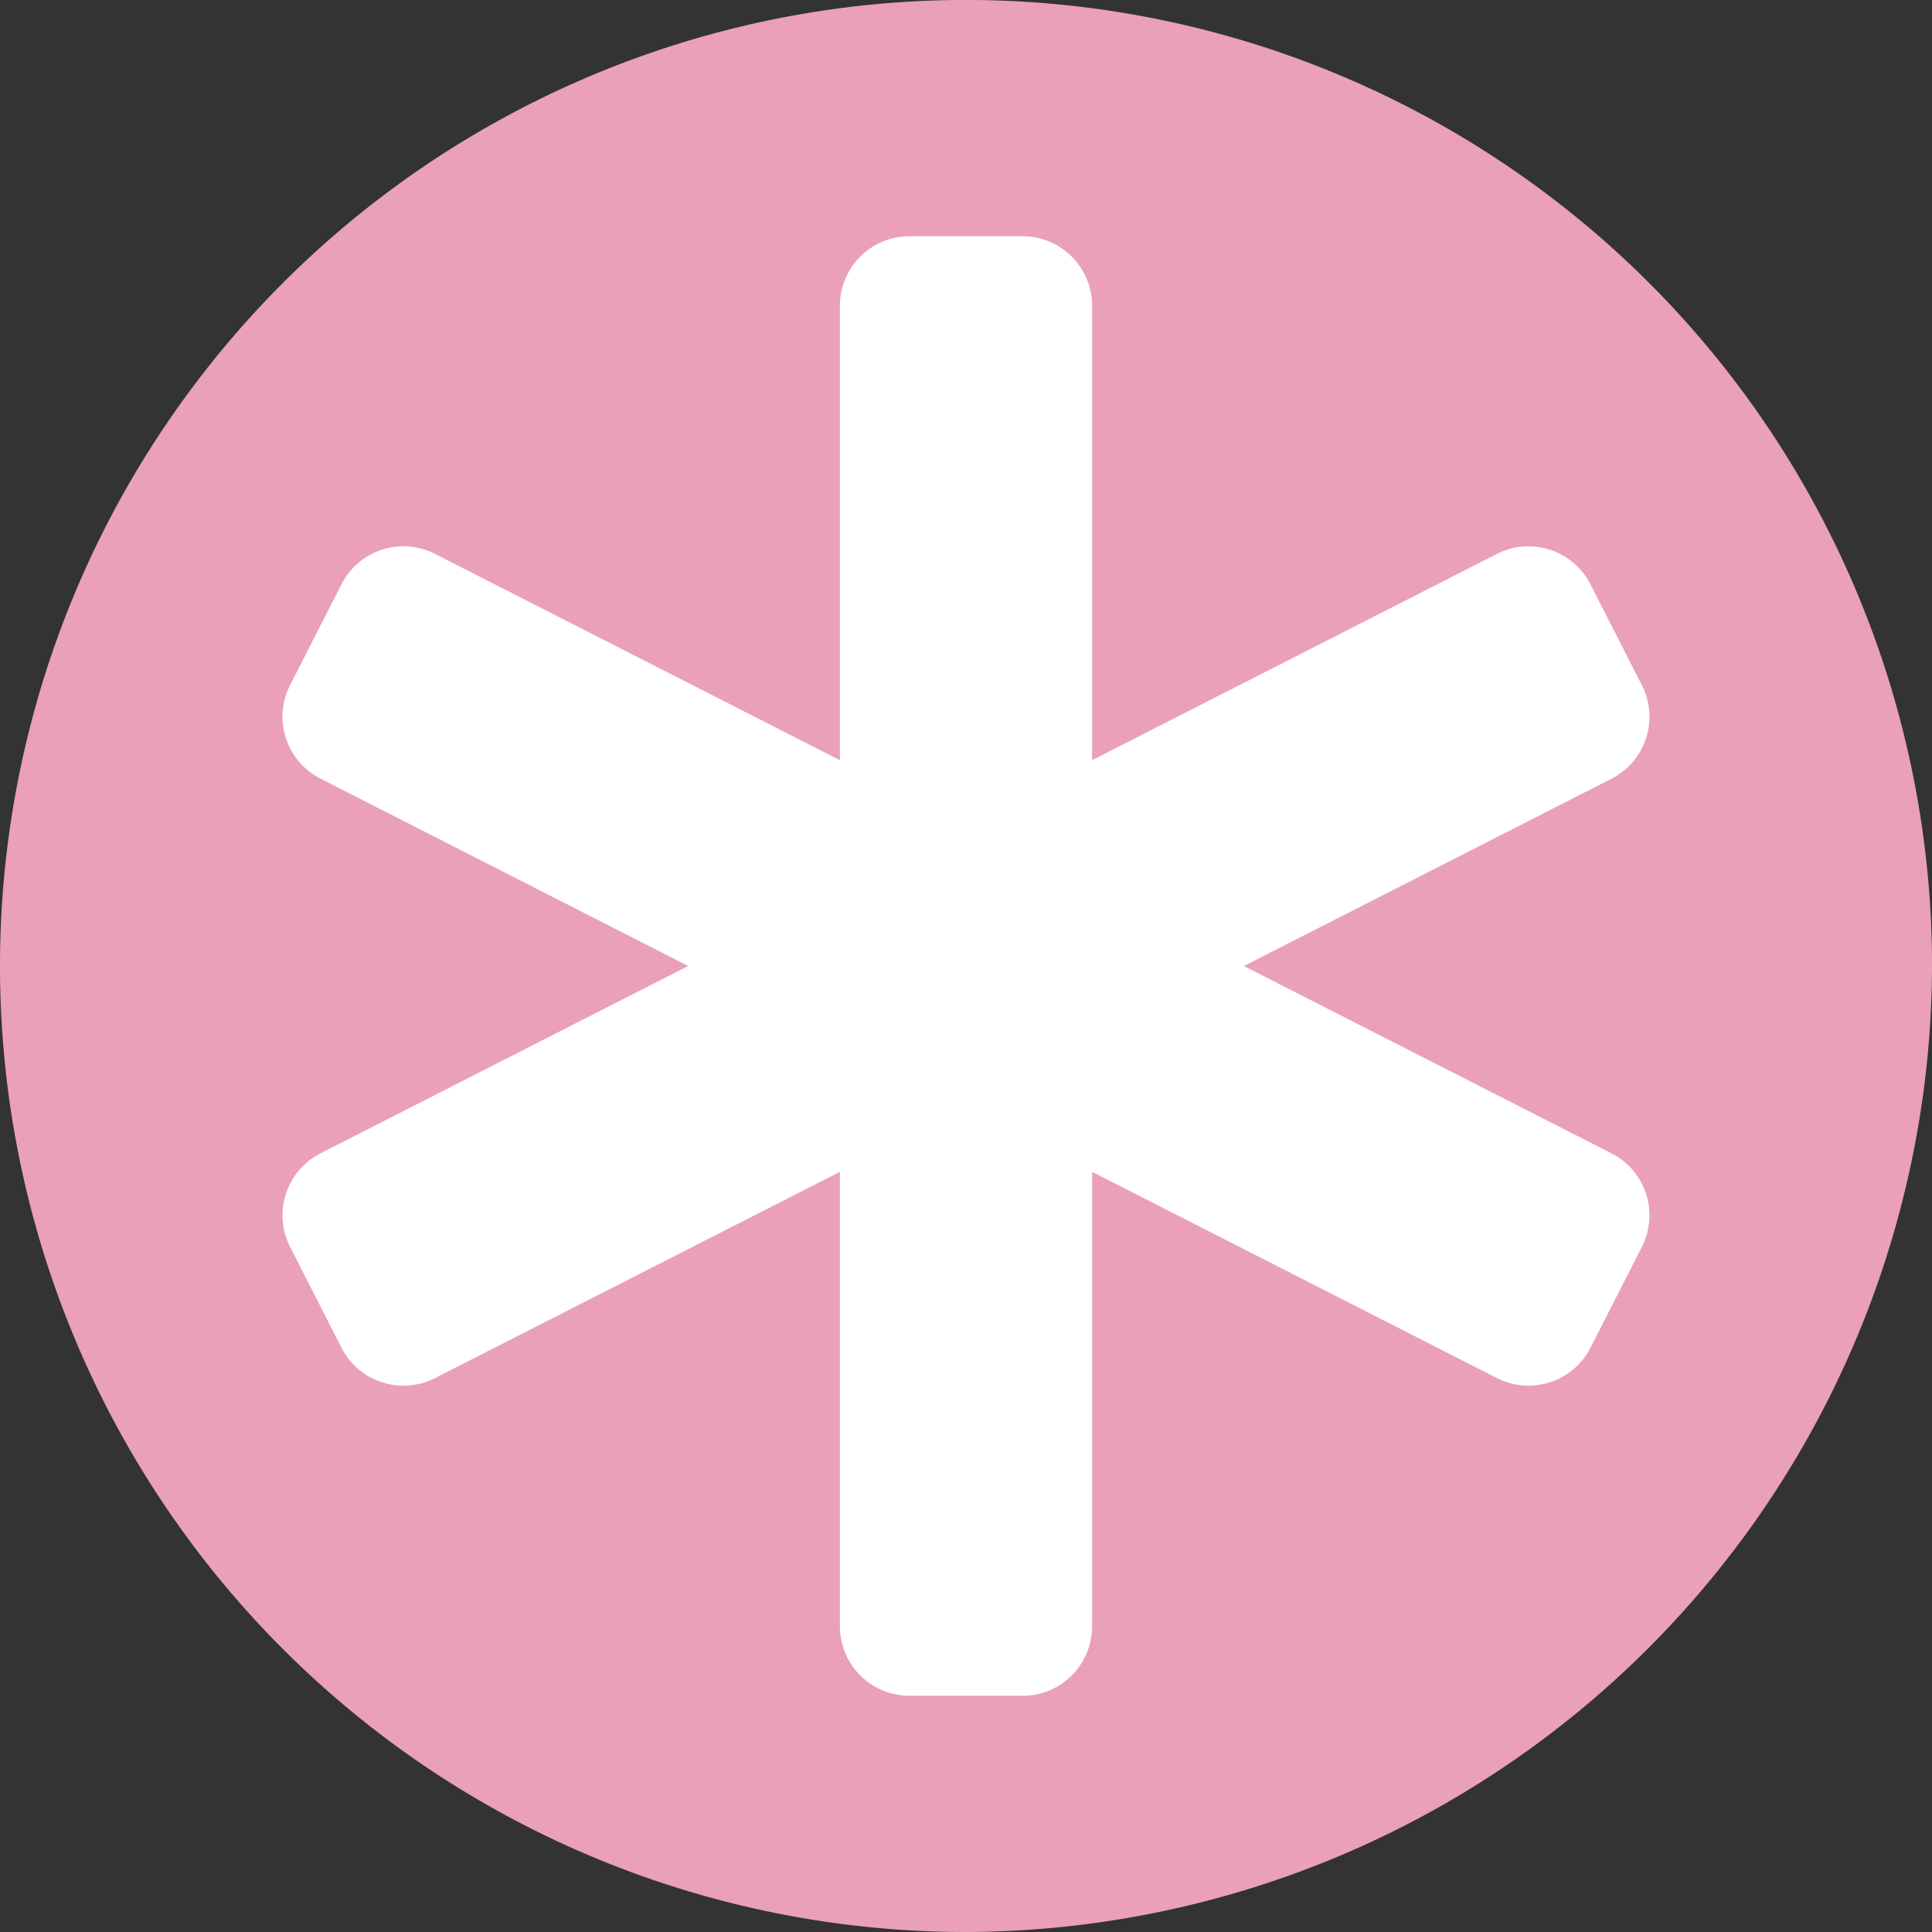 <?xml version="1.0" encoding="UTF-8"?> <svg xmlns="http://www.w3.org/2000/svg" xmlns:xlink="http://www.w3.org/1999/xlink" width="52.233" height="52.233" viewBox="0 0 52.233 52.233"><rect x="0" y="0" width="52.233" height="52.233" fill="#333333" stroke="none"/><defs><clipPath id="clip-path"><rect id="Rectangle_151" data-name="Rectangle 151" width="52.233" height="52.233" transform="translate(0 0)" fill="none"></rect></clipPath></defs><g id="Group_192" data-name="Group 192" transform="translate(0 0)"><g id="Group_191" data-name="Group 191" clip-path="url(#clip-path)"><path id="Path_2280" data-name="Path 2280" d="M26.117,52.233h0A26.117,26.117,0,1,1,52.234,26.116,26.194,26.194,0,0,1,26.117,52.233" fill="#eaa0b8"></path><path id="Path_2281" data-name="Path 2281" d="M27.646,45.846H24.587a1.88,1.88,0,0,1-1.88-1.88V8.267a1.88,1.88,0,0,1,1.88-1.88h3.059a1.88,1.88,0,0,1,1.88,1.88v35.7a1.88,1.88,0,0,1-1.88,1.88" fill="#fff"></path><path id="Path_2282" data-name="Path 2282" d="M9.232,36.436,7.843,33.711a1.882,1.882,0,0,1,.822-2.53L40.472,14.975A1.879,1.879,0,0,1,43,15.8l1.389,2.725a1.879,1.879,0,0,1-.822,2.529L11.761,37.258a1.881,1.881,0,0,1-2.529-.822" fill="#fff"></path><path id="Path_2283" data-name="Path 2283" d="M43,36.436l1.389-2.725a1.882,1.882,0,0,0-.822-2.53L11.761,14.975a1.879,1.879,0,0,0-2.529.822L7.843,18.522a1.879,1.879,0,0,0,.822,2.529L40.472,37.258A1.881,1.881,0,0,0,43,36.436" fill="#fff"></path></g></g></svg> 